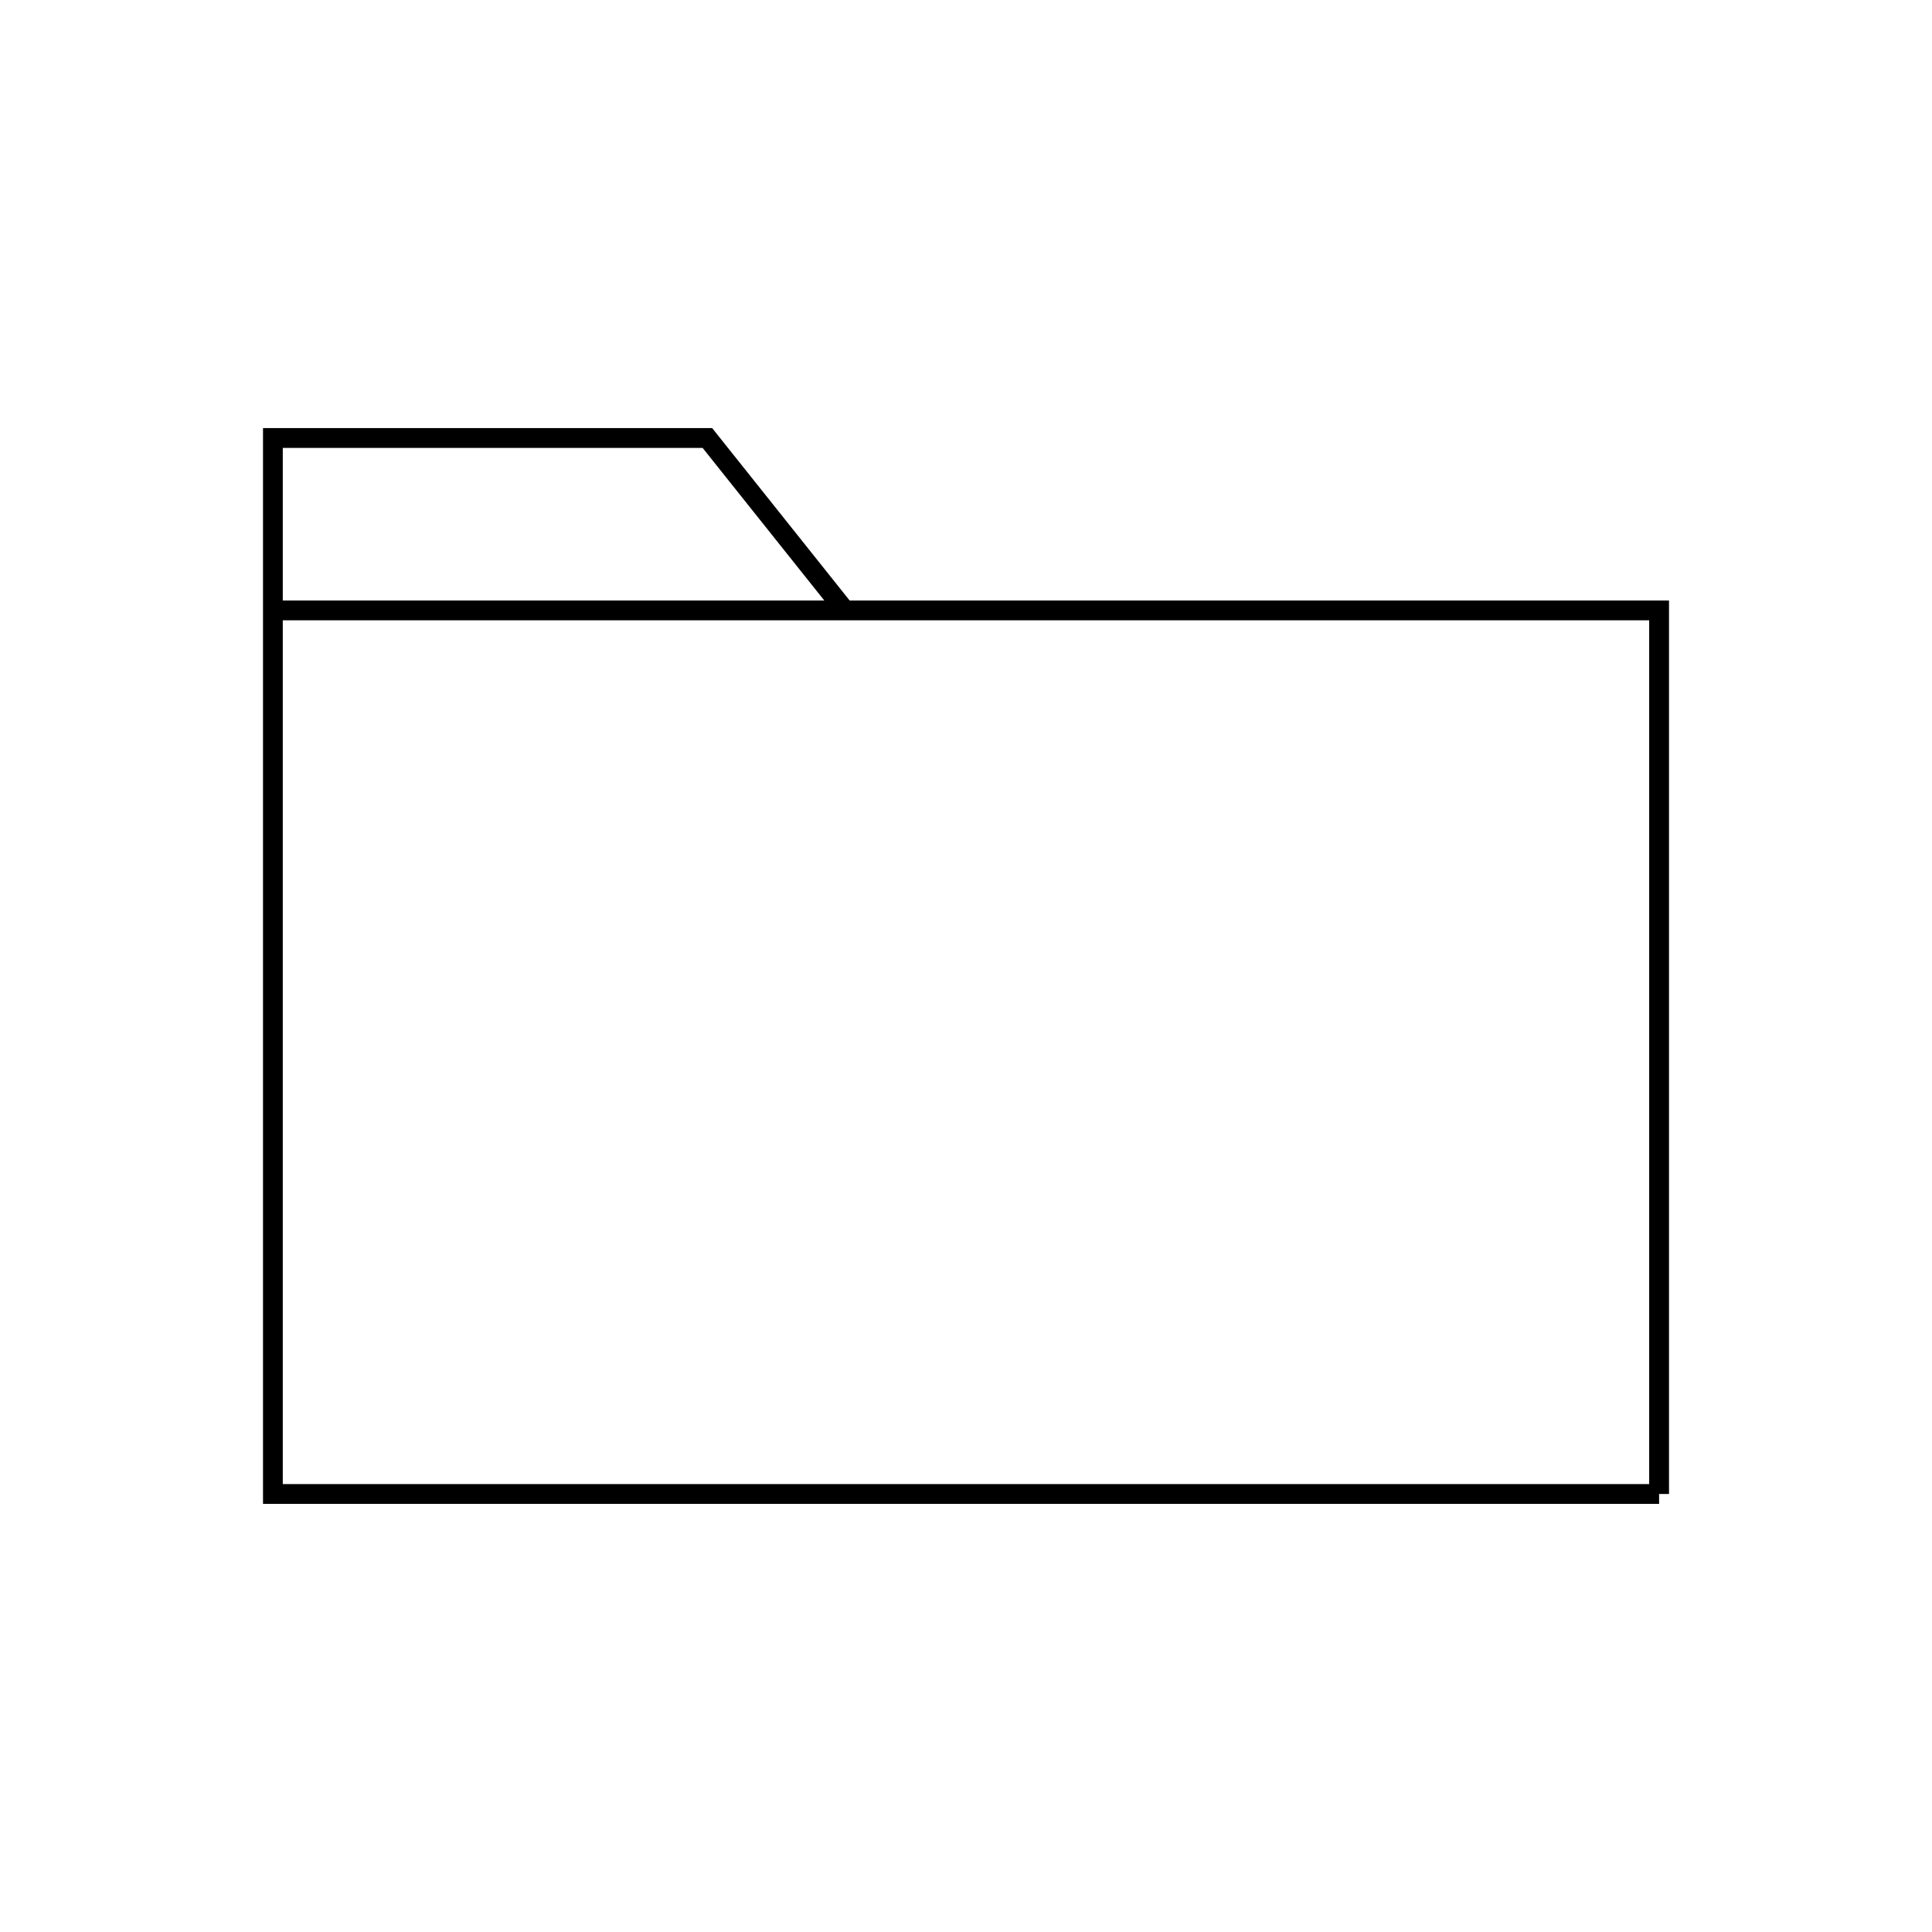 <?xml version="1.0" encoding="UTF-8"?>
<!-- Uploaded to: SVG Repo, www.svgrepo.com, Generator: SVG Repo Mixer Tools -->
<svg fill="#000000" width="800px" height="800px" version="1.1" viewBox="144 144 512 512" xmlns="http://www.w3.org/2000/svg">
 <path d="m583.68 539.92h2.625v-236.78h-217.14l-36.434-45.688h-119.03v285.09h369.98zm-253.48-277.22 32.25 40.441h-143.51v-40.441zm-111.26 274.6v-228.91h362.11v228.91z"/>
</svg>
